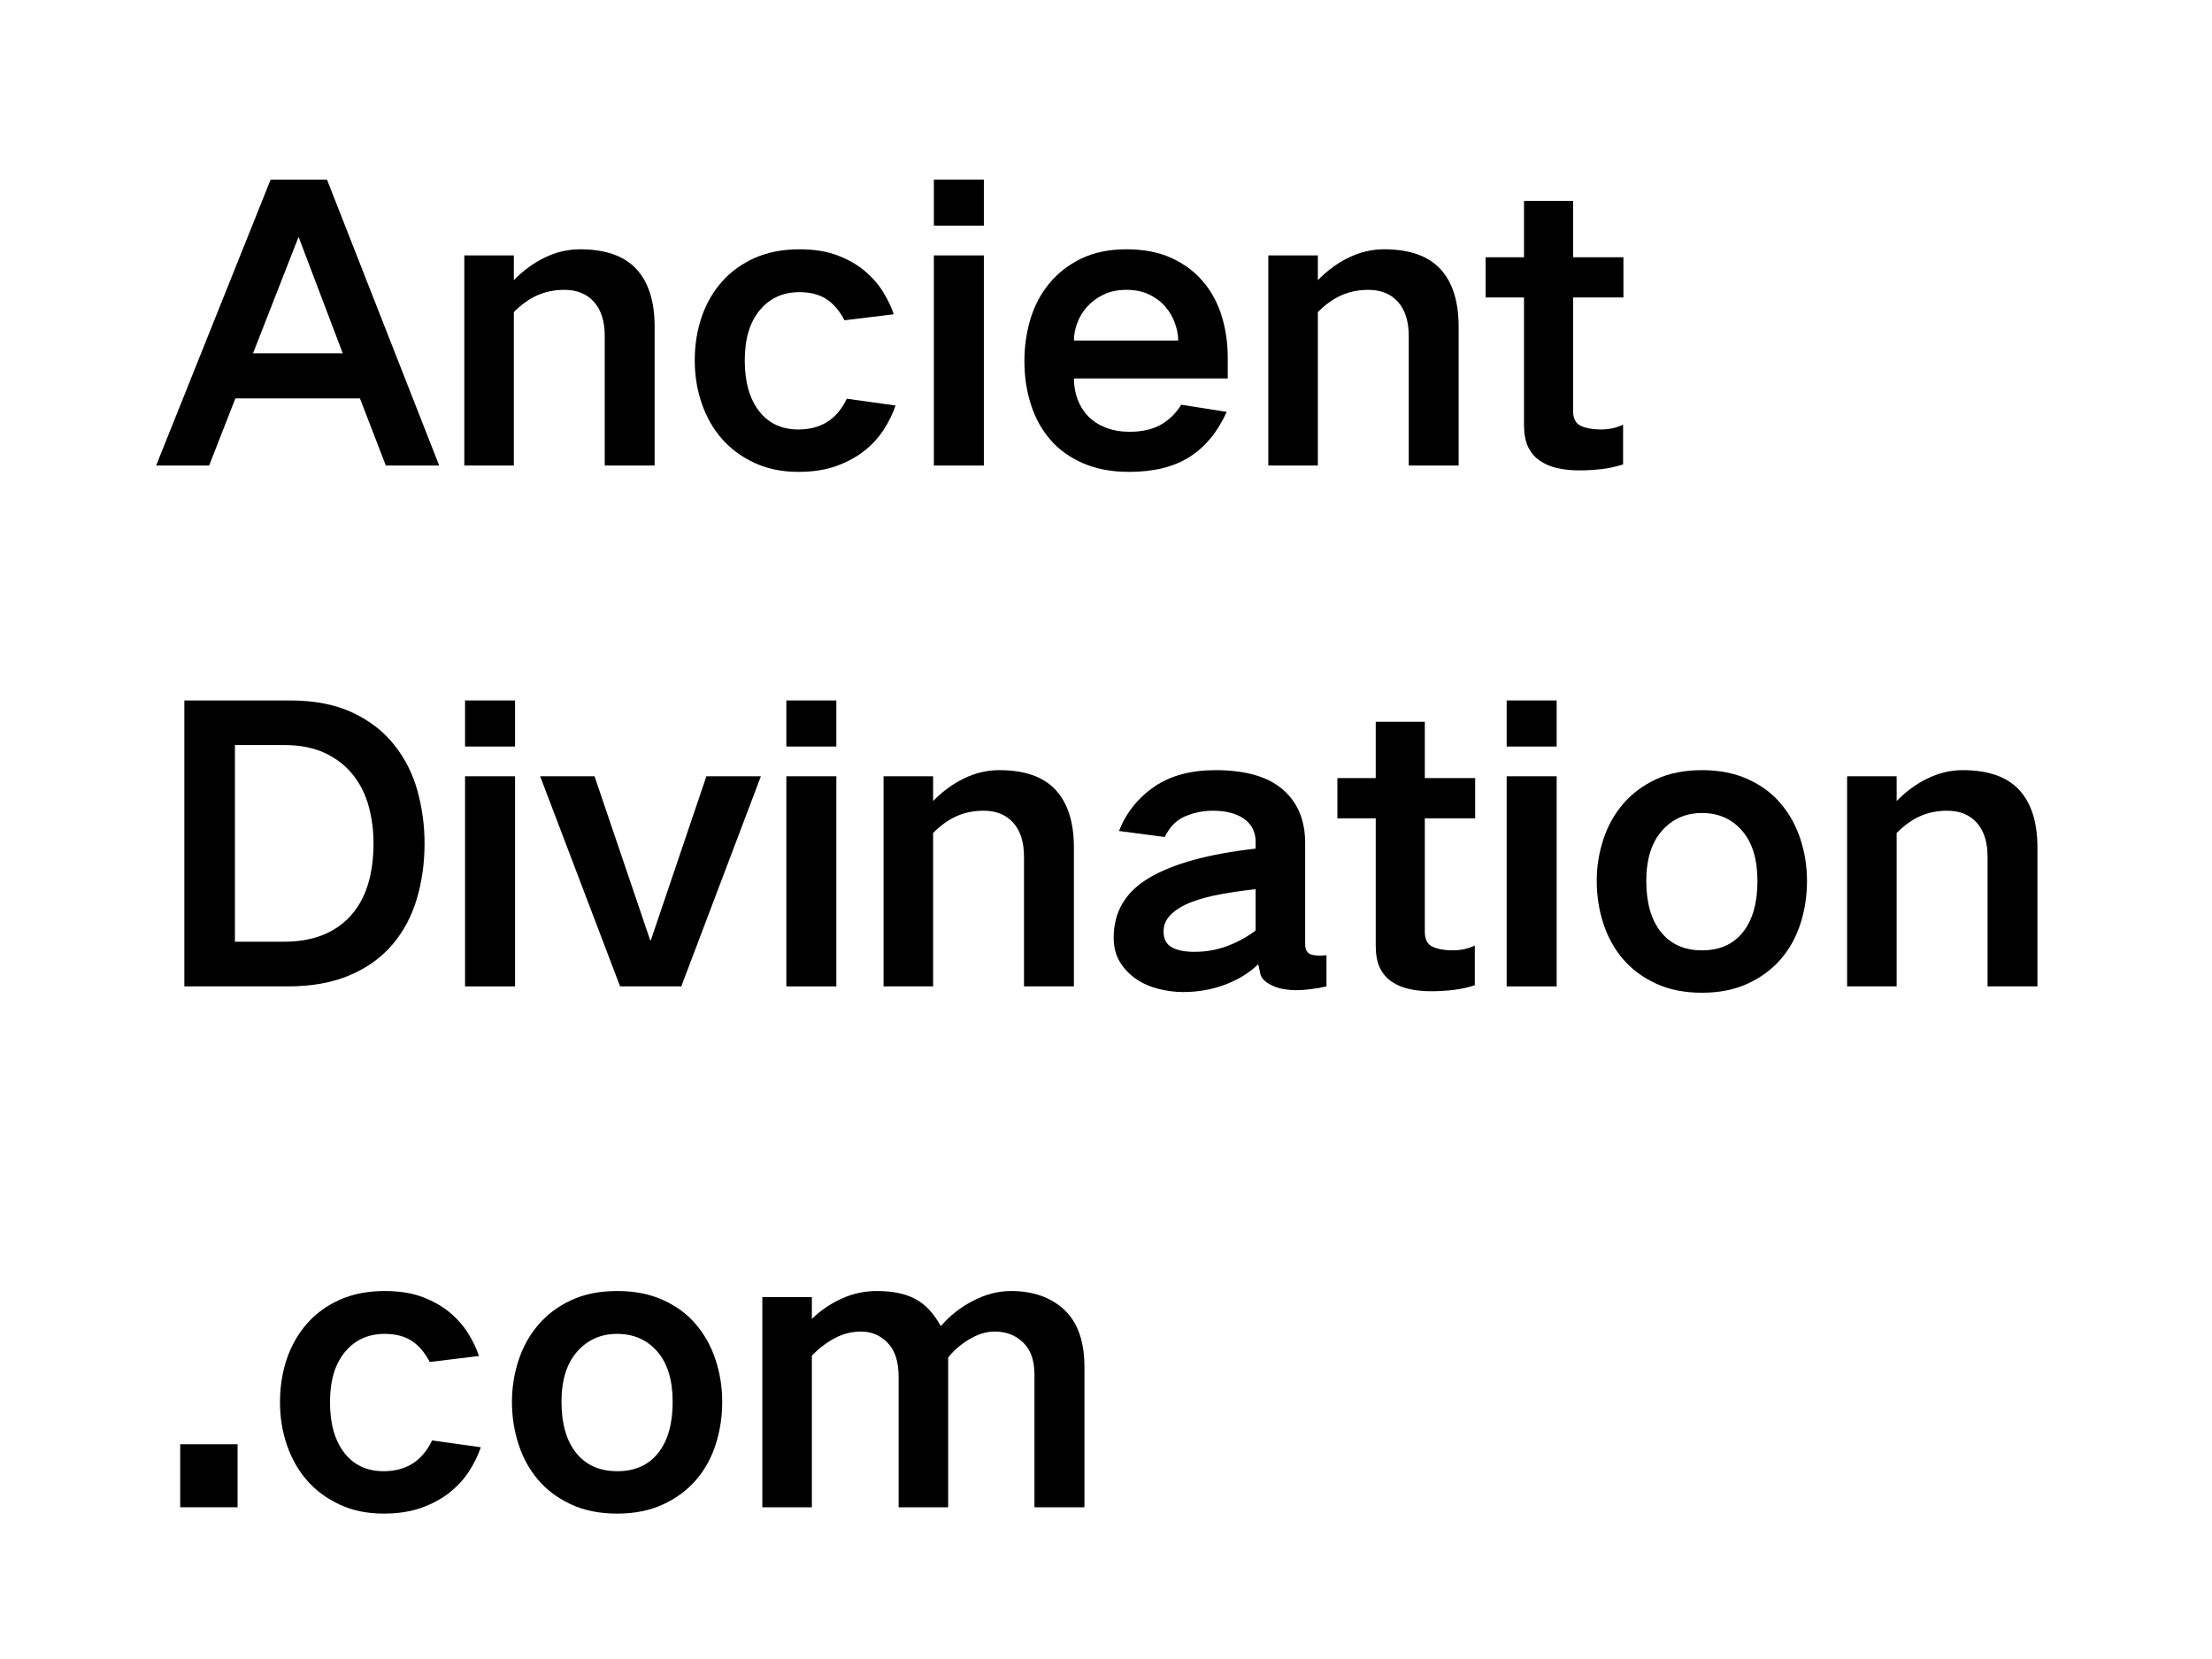 <svg xmlns="http://www.w3.org/2000/svg" xmlns:xlink="http://www.w3.org/1999/xlink" width="400" zoomAndPan="magnify" viewBox="0 0 300 225" height="300" preserveAspectRatio="xMidYMid meet"><defs></defs><g id="edd2b6b390"><g style="fill:#000000;fill-opacity:1;"><g transform="translate(20.924, 60.951)"><path style="stroke:none" d="M 15.781 -36.594 L 23.422 -36.594 L 38.641 2.188 L 31.406 2.188 L 27.891 -6.922 L 11 -6.922 L 7.438 2.188 L 0.25 2.188 Z M 13.391 -13.031 L 25.562 -13.031 L 19.594 -28.766 L 19.547 -28.766 Z M 13.391 -13.031 "></path></g></g><g style="fill:#000000;fill-opacity:1;"><g transform="translate(59.767, 60.951)"><path style="stroke:none" d="M 9.922 -26.312 L 9.922 -22.953 C 11.211 -24.273 12.617 -25.301 14.141 -26.031 C 15.672 -26.77 17.254 -27.141 18.891 -27.141 C 22.348 -27.141 24.898 -26.242 26.547 -24.453 C 28.191 -22.672 29.016 -20.066 29.016 -16.641 L 29.016 2.188 L 22.25 2.188 L 22.25 -15.375 C 22.25 -17.375 21.766 -18.914 20.797 -20 C 19.828 -21.094 18.477 -21.641 16.75 -21.641 C 15.457 -21.641 14.258 -21.398 13.156 -20.922 C 12.051 -20.441 10.973 -19.676 9.922 -18.625 L 9.922 2.188 L 3.203 2.188 L 3.203 -26.312 Z M 9.922 -26.312 "></path></g></g><g style="fill:#000000;fill-opacity:1;"><g transform="translate(91.991, 60.951)"><path style="stroke:none" d="M 2.234 -12.062 C 2.234 -14.164 2.547 -16.133 3.172 -17.969 C 3.805 -19.801 4.723 -21.395 5.922 -22.75 C 7.129 -24.113 8.613 -25.188 10.375 -25.969 C 12.145 -26.75 14.164 -27.141 16.438 -27.141 C 18.445 -27.141 20.18 -26.859 21.641 -26.297 C 23.098 -25.734 24.332 -25.02 25.344 -24.156 C 26.363 -23.289 27.188 -22.336 27.812 -21.297 C 28.445 -20.266 28.914 -19.273 29.219 -18.328 L 22.547 -17.516 C 21.867 -18.805 21.047 -19.766 20.078 -20.391 C 19.109 -21.016 17.895 -21.328 16.438 -21.328 C 14.195 -21.328 12.398 -20.508 11.047 -18.875 C 9.691 -17.25 9.016 -14.977 9.016 -12.062 C 9.016 -9.176 9.656 -6.895 10.938 -5.219 C 12.227 -3.539 14.016 -2.703 16.297 -2.703 C 19.348 -2.703 21.535 -4.094 22.859 -6.875 L 29.469 -5.953 C 29.102 -4.867 28.578 -3.789 27.891 -2.719 C 27.211 -1.656 26.348 -0.703 25.297 0.141 C 24.242 0.992 22.973 1.691 21.484 2.234 C 19.992 2.773 18.266 3.047 16.297 3.047 C 14.086 3.047 12.113 2.645 10.375 1.844 C 8.645 1.051 7.176 -0.02 5.969 -1.375 C 4.77 -2.727 3.848 -4.328 3.203 -6.172 C 2.555 -8.023 2.234 -9.988 2.234 -12.062 Z M 2.234 -12.062 "></path></g></g><g style="fill:#000000;fill-opacity:1;"><g transform="translate(123.452, 60.951)"><path style="stroke:none" d="M 9.984 -26.312 L 9.984 2.188 L 3.203 2.188 L 3.203 -26.312 Z M 9.984 -36.594 L 9.984 -30.344 L 3.203 -30.344 L 3.203 -36.594 Z M 9.984 -36.594 "></path></g></g><g style="fill:#000000;fill-opacity:1;"><g transform="translate(136.637, 60.951)"><path style="stroke:none" d="M 2.297 -11.969 C 2.297 -13.969 2.57 -15.883 3.125 -17.719 C 3.688 -19.551 4.547 -21.16 5.703 -22.547 C 6.859 -23.941 8.301 -25.055 10.031 -25.891 C 11.758 -26.723 13.797 -27.141 16.141 -27.141 C 18.516 -27.141 20.566 -26.738 22.297 -25.938 C 24.023 -25.133 25.445 -24.062 26.562 -22.719 C 27.688 -21.383 28.52 -19.832 29.062 -18.062 C 29.602 -16.301 29.875 -14.438 29.875 -12.469 L 29.875 -9.625 L 9.016 -9.625 C 9.016 -8.633 9.176 -7.695 9.5 -6.812 C 9.82 -5.938 10.301 -5.164 10.938 -4.5 C 11.582 -3.844 12.379 -3.328 13.328 -2.953 C 14.285 -2.578 15.359 -2.391 16.547 -2.391 C 18.273 -2.391 19.707 -2.719 20.844 -3.375 C 21.977 -4.039 22.883 -4.938 23.562 -6.062 L 29.734 -5.094 C 28.504 -2.375 26.828 -0.336 24.703 1.016 C 22.586 2.367 19.852 3.047 16.5 3.047 C 14.125 3.047 12.039 2.656 10.25 1.875 C 8.469 1.102 6.992 0.047 5.828 -1.297 C 4.66 -2.641 3.781 -4.227 3.188 -6.062 C 2.594 -7.895 2.297 -9.863 2.297 -11.969 Z M 23.156 -14.766 C 23.156 -15.504 23.008 -16.281 22.719 -17.094 C 22.438 -17.914 22.004 -18.664 21.422 -19.344 C 20.848 -20.02 20.117 -20.57 19.234 -21 C 18.359 -21.426 17.328 -21.641 16.141 -21.641 C 14.953 -21.641 13.914 -21.426 13.031 -21 C 12.145 -20.57 11.406 -20.023 10.812 -19.359 C 10.219 -18.703 9.77 -17.969 9.469 -17.156 C 9.164 -16.344 9.016 -15.547 9.016 -14.766 Z M 23.156 -14.766 "></path></g></g><g style="fill:#000000;fill-opacity:1;"><g transform="translate(168.81, 60.951)"><path style="stroke:none" d="M 9.922 -26.312 L 9.922 -22.953 C 11.211 -24.273 12.617 -25.301 14.141 -26.031 C 15.672 -26.77 17.254 -27.141 18.891 -27.141 C 22.348 -27.141 24.898 -26.242 26.547 -24.453 C 28.191 -22.672 29.016 -20.066 29.016 -16.641 L 29.016 2.188 L 22.25 2.188 L 22.25 -15.375 C 22.25 -17.375 21.766 -18.914 20.797 -20 C 19.828 -21.094 18.477 -21.641 16.75 -21.641 C 15.457 -21.641 14.258 -21.398 13.156 -20.922 C 12.051 -20.441 10.973 -19.676 9.922 -18.625 L 9.922 2.188 L 3.203 2.188 L 3.203 -26.312 Z M 9.922 -26.312 "></path></g></g><g style="fill:#000000;fill-opacity:1;"><g transform="translate(201.035, 60.951)"><path style="stroke:none" d="M 5.656 -26.062 L 5.656 -33.703 L 12.312 -33.703 L 12.312 -26.062 L 19.141 -26.062 L 19.141 -20.609 L 12.312 -20.609 L 12.312 -5.25 C 12.312 -4.195 12.664 -3.508 13.375 -3.188 C 14.094 -2.863 15 -2.703 16.094 -2.703 C 17.207 -2.703 18.207 -2.922 19.094 -3.359 L 19.094 2.031 C 18.145 2.344 17.164 2.555 16.156 2.672 C 15.156 2.785 14.148 2.844 13.141 2.844 C 12.047 2.844 11.051 2.738 10.156 2.531 C 9.258 2.332 8.469 1.992 7.781 1.516 C 7.102 1.047 6.578 0.422 6.203 -0.359 C 5.836 -1.141 5.656 -2.141 5.656 -3.359 L 5.656 -20.609 L 0.453 -20.609 L 0.453 -26.062 Z M 5.656 -26.062 "></path></g></g><g style="fill:#000000;fill-opacity:1;"><g transform="translate(20.924, 131.592)"><path style="stroke:none" d="M 18.375 -36.594 C 21.738 -36.594 24.582 -36.039 26.906 -34.938 C 29.227 -33.844 31.109 -32.383 32.547 -30.562 C 33.992 -28.75 35.039 -26.68 35.688 -24.359 C 36.332 -22.035 36.656 -19.648 36.656 -17.203 C 36.656 -14.555 36.305 -12.051 35.609 -9.688 C 34.91 -7.332 33.812 -5.27 32.312 -3.5 C 30.82 -1.738 28.898 -0.352 26.547 0.656 C 24.191 1.676 21.348 2.188 18.016 2.188 L 4.078 2.188 L 4.078 -36.594 Z M 10.938 -3.875 L 17.609 -3.875 C 21.441 -3.875 24.422 -5.016 26.547 -7.297 C 28.672 -9.586 29.734 -12.906 29.734 -17.25 C 29.734 -18.945 29.52 -20.594 29.094 -22.188 C 28.664 -23.789 27.969 -25.207 27 -26.438 C 26.039 -27.676 24.785 -28.672 23.234 -29.422 C 21.691 -30.172 19.801 -30.547 17.562 -30.547 L 10.938 -30.547 Z M 10.938 -3.875 "></path></g></g><g style="fill:#000000;fill-opacity:1;"><g transform="translate(59.869, 131.592)"><path style="stroke:none" d="M 9.984 -26.312 L 9.984 2.188 L 3.203 2.188 L 3.203 -26.312 Z M 9.984 -36.594 L 9.984 -30.344 L 3.203 -30.344 L 3.203 -36.594 Z M 9.984 -36.594 "></path></g></g><g style="fill:#000000;fill-opacity:1;"><g transform="translate(73.054, 131.592)"><path style="stroke:none" d="M 7.578 -26.312 L 15.125 -4.078 L 15.219 -4.078 L 22.75 -26.312 L 30.141 -26.312 L 19.344 2.188 L 11.047 2.188 L 0.203 -26.312 Z M 7.578 -26.312 "></path></g></g><g style="fill:#000000;fill-opacity:1;"><g transform="translate(103.445, 131.592)"><path style="stroke:none" d="M 9.984 -26.312 L 9.984 2.188 L 3.203 2.188 L 3.203 -26.312 Z M 9.984 -36.594 L 9.984 -30.344 L 3.203 -30.344 L 3.203 -36.594 Z M 9.984 -36.594 "></path></g></g><g style="fill:#000000;fill-opacity:1;"><g transform="translate(116.63, 131.592)"><path style="stroke:none" d="M 9.922 -26.312 L 9.922 -22.953 C 11.211 -24.273 12.617 -25.301 14.141 -26.031 C 15.672 -26.77 17.254 -27.141 18.891 -27.141 C 22.348 -27.141 24.898 -26.242 26.547 -24.453 C 28.191 -22.672 29.016 -20.066 29.016 -16.641 L 29.016 2.188 L 22.25 2.188 L 22.25 -15.375 C 22.25 -17.375 21.766 -18.914 20.797 -20 C 19.828 -21.094 18.477 -21.641 16.75 -21.641 C 15.457 -21.641 14.258 -21.398 13.156 -20.922 C 12.051 -20.441 10.973 -19.676 9.922 -18.625 L 9.922 2.188 L 3.203 2.188 L 3.203 -26.312 Z M 9.922 -26.312 "></path></g></g><g style="fill:#000000;fill-opacity:1;"><g transform="translate(148.855, 131.592)"><path style="stroke:none" d="M 2.188 -4.422 C 2.188 -7.953 3.805 -10.664 7.047 -12.562 C 10.285 -14.469 15.082 -15.781 21.438 -16.5 L 21.438 -17.453 C 21.438 -18.004 21.332 -18.523 21.125 -19.016 C 20.926 -19.504 20.598 -19.941 20.141 -20.328 C 19.68 -20.723 19.078 -21.039 18.328 -21.281 C 17.578 -21.52 16.676 -21.641 15.625 -21.641 C 14.332 -21.641 13.094 -21.391 11.906 -20.891 C 10.719 -20.398 9.785 -19.461 9.109 -18.078 L 2.906 -18.891 C 3.883 -21.367 5.469 -23.363 7.656 -24.875 C 9.844 -26.383 12.617 -27.141 15.984 -27.141 C 20.055 -27.141 23.102 -26.266 25.125 -24.516 C 27.145 -22.766 28.156 -20.344 28.156 -17.25 L 28.156 -3.562 C 28.156 -2.883 28.363 -2.438 28.781 -2.219 C 29.207 -2 29.961 -1.938 31.047 -2.031 L 31.047 2.188 C 30.336 2.352 29.625 2.477 28.906 2.562 C 28.195 2.656 27.504 2.703 26.828 2.703 C 26.422 2.703 25.977 2.664 25.5 2.594 C 25.031 2.531 24.582 2.422 24.156 2.266 C 23.727 2.109 23.336 1.91 22.984 1.672 C 22.629 1.441 22.363 1.156 22.188 0.812 C 22.125 0.707 22.051 0.438 21.969 0 C 21.883 -0.438 21.82 -0.707 21.781 -0.812 C 20.594 0.344 19.109 1.258 17.328 1.938 C 15.547 2.613 13.641 2.953 11.609 2.953 C 10.484 2.953 9.359 2.805 8.234 2.516 C 7.117 2.234 6.113 1.785 5.219 1.172 C 4.32 0.555 3.594 -0.207 3.031 -1.125 C 2.469 -2.039 2.188 -3.141 2.188 -4.422 Z M 8.953 -5.25 C 8.953 -4.258 9.316 -3.551 10.047 -3.125 C 10.785 -2.707 11.816 -2.5 13.141 -2.5 C 14.691 -2.5 16.172 -2.758 17.578 -3.281 C 18.992 -3.812 20.281 -4.516 21.438 -5.391 L 21.438 -11 C 19.832 -10.82 18.273 -10.598 16.766 -10.328 C 15.266 -10.055 13.938 -9.703 12.781 -9.266 C 11.625 -8.828 10.695 -8.273 10 -7.609 C 9.301 -6.953 8.953 -6.164 8.953 -5.25 Z M 8.953 -5.25 "></path></g></g><g style="fill:#000000;fill-opacity:1;"><g transform="translate(180.926, 131.592)"><path style="stroke:none" d="M 5.656 -26.062 L 5.656 -33.703 L 12.312 -33.703 L 12.312 -26.062 L 19.141 -26.062 L 19.141 -20.609 L 12.312 -20.609 L 12.312 -5.25 C 12.312 -4.195 12.664 -3.508 13.375 -3.188 C 14.094 -2.863 15 -2.703 16.094 -2.703 C 17.207 -2.703 18.207 -2.922 19.094 -3.359 L 19.094 2.031 C 18.145 2.344 17.164 2.555 16.156 2.672 C 15.156 2.785 14.148 2.844 13.141 2.844 C 12.047 2.844 11.051 2.738 10.156 2.531 C 9.258 2.332 8.469 1.992 7.781 1.516 C 7.102 1.047 6.578 0.422 6.203 -0.359 C 5.836 -1.141 5.656 -2.141 5.656 -3.359 L 5.656 -20.609 L 0.453 -20.609 L 0.453 -26.062 Z M 5.656 -26.062 "></path></g></g><g style="fill:#000000;fill-opacity:1;"><g transform="translate(201.137, 131.592)"><path style="stroke:none" d="M 9.984 -26.312 L 9.984 2.188 L 3.203 2.188 L 3.203 -26.312 Z M 9.984 -36.594 L 9.984 -30.344 L 3.203 -30.344 L 3.203 -36.594 Z M 9.984 -36.594 "></path></g></g><g style="fill:#000000;fill-opacity:1;"><g transform="translate(214.322, 131.592)"><path style="stroke:none" d="M 2.234 -12.109 C 2.234 -14.047 2.531 -15.922 3.125 -17.734 C 3.719 -19.555 4.609 -21.16 5.797 -22.547 C 6.984 -23.941 8.469 -25.055 10.25 -25.891 C 12.039 -26.723 14.125 -27.141 16.5 -27.141 C 18.875 -27.141 20.957 -26.727 22.75 -25.906 C 24.551 -25.094 26.035 -23.988 27.203 -22.594 C 28.379 -21.207 29.266 -19.602 29.859 -17.781 C 30.453 -15.969 30.75 -14.078 30.75 -12.109 C 30.75 -10.078 30.453 -8.145 29.859 -6.312 C 29.266 -4.477 28.375 -2.875 27.188 -1.5 C 26 -0.125 24.516 0.973 22.734 1.797 C 20.953 2.629 18.875 3.047 16.5 3.047 C 14.125 3.047 12.039 2.629 10.25 1.797 C 8.469 0.973 6.984 -0.129 5.797 -1.516 C 4.609 -2.91 3.719 -4.523 3.125 -6.359 C 2.531 -8.191 2.234 -10.109 2.234 -12.109 Z M 8.953 -12.109 C 8.953 -9.16 9.613 -6.852 10.938 -5.188 C 12.27 -3.531 14.125 -2.703 16.5 -2.703 C 18.906 -2.703 20.758 -3.523 22.062 -5.172 C 23.375 -6.816 24.031 -9.129 24.031 -12.109 C 24.031 -15.066 23.332 -17.344 21.938 -18.938 C 20.551 -20.531 18.738 -21.328 16.5 -21.328 C 14.289 -21.328 12.477 -20.52 11.062 -18.906 C 9.656 -17.301 8.953 -15.035 8.953 -12.109 Z M 8.953 -12.109 "></path></g></g><g style="fill:#000000;fill-opacity:1;"><g transform="translate(247.31, 131.592)"><path style="stroke:none" d="M 9.922 -26.312 L 9.922 -22.953 C 11.211 -24.273 12.617 -25.301 14.141 -26.031 C 15.672 -26.77 17.254 -27.141 18.891 -27.141 C 22.348 -27.141 24.898 -26.242 26.547 -24.453 C 28.191 -22.672 29.016 -20.066 29.016 -16.641 L 29.016 2.188 L 22.25 2.188 L 22.25 -15.375 C 22.25 -17.375 21.766 -18.914 20.797 -20 C 19.828 -21.094 18.477 -21.641 16.75 -21.641 C 15.457 -21.641 14.258 -21.398 13.156 -20.922 C 12.051 -20.441 10.973 -19.676 9.922 -18.625 L 9.922 2.188 L 3.203 2.188 L 3.203 -26.312 Z M 9.922 -26.312 "></path></g></g><g style="fill:#000000;fill-opacity:1;"><g transform="translate(20.924, 202.233)"><path style="stroke:none" d="M 11.297 -6.359 L 11.297 2.188 L 3.516 2.188 L 3.516 -6.359 Z M 11.297 -6.359 "></path></g></g><g style="fill:#000000;fill-opacity:1;"><g transform="translate(35.739, 202.233)"><path style="stroke:none" d="M 2.234 -12.062 C 2.234 -14.164 2.547 -16.133 3.172 -17.969 C 3.805 -19.801 4.723 -21.395 5.922 -22.75 C 7.129 -24.113 8.613 -25.188 10.375 -25.969 C 12.145 -26.75 14.164 -27.141 16.438 -27.141 C 18.445 -27.141 20.18 -26.859 21.641 -26.297 C 23.098 -25.734 24.332 -25.02 25.344 -24.156 C 26.363 -23.289 27.188 -22.336 27.812 -21.297 C 28.445 -20.266 28.914 -19.273 29.219 -18.328 L 22.547 -17.516 C 21.867 -18.805 21.047 -19.766 20.078 -20.391 C 19.109 -21.016 17.895 -21.328 16.438 -21.328 C 14.195 -21.328 12.398 -20.508 11.047 -18.875 C 9.691 -17.25 9.016 -14.977 9.016 -12.062 C 9.016 -9.176 9.656 -6.895 10.938 -5.219 C 12.227 -3.539 14.016 -2.703 16.297 -2.703 C 19.348 -2.703 21.535 -4.094 22.859 -6.875 L 29.469 -5.953 C 29.102 -4.867 28.578 -3.789 27.891 -2.719 C 27.211 -1.656 26.348 -0.703 25.297 0.141 C 24.242 0.992 22.973 1.691 21.484 2.234 C 19.992 2.773 18.266 3.047 16.297 3.047 C 14.086 3.047 12.113 2.645 10.375 1.844 C 8.645 1.051 7.176 -0.02 5.969 -1.375 C 4.77 -2.727 3.848 -4.328 3.203 -6.172 C 2.555 -8.023 2.234 -9.988 2.234 -12.062 Z M 2.234 -12.062 "></path></g></g><g style="fill:#000000;fill-opacity:1;"><g transform="translate(67.199, 202.233)"><path style="stroke:none" d="M 2.234 -12.109 C 2.234 -14.047 2.531 -15.922 3.125 -17.734 C 3.719 -19.555 4.609 -21.16 5.797 -22.547 C 6.984 -23.941 8.469 -25.055 10.25 -25.891 C 12.039 -26.723 14.125 -27.141 16.5 -27.141 C 18.875 -27.141 20.957 -26.727 22.75 -25.906 C 24.551 -25.094 26.035 -23.988 27.203 -22.594 C 28.379 -21.207 29.266 -19.602 29.859 -17.781 C 30.453 -15.969 30.75 -14.078 30.75 -12.109 C 30.75 -10.078 30.453 -8.145 29.859 -6.312 C 29.266 -4.477 28.375 -2.875 27.188 -1.5 C 26 -0.125 24.516 0.973 22.734 1.797 C 20.953 2.629 18.875 3.047 16.5 3.047 C 14.125 3.047 12.039 2.629 10.25 1.797 C 8.469 0.973 6.984 -0.129 5.797 -1.516 C 4.609 -2.91 3.719 -4.523 3.125 -6.359 C 2.531 -8.191 2.234 -10.109 2.234 -12.109 Z M 8.953 -12.109 C 8.953 -9.16 9.613 -6.852 10.938 -5.188 C 12.27 -3.531 14.125 -2.703 16.5 -2.703 C 18.906 -2.703 20.758 -3.523 22.062 -5.172 C 23.375 -6.816 24.031 -9.129 24.031 -12.109 C 24.031 -15.066 23.332 -17.344 21.938 -18.938 C 20.551 -20.531 18.738 -21.328 16.5 -21.328 C 14.289 -21.328 12.477 -20.52 11.062 -18.906 C 9.656 -17.301 8.953 -15.035 8.953 -12.109 Z M 8.953 -12.109 "></path></g></g><g style="fill:#000000;fill-opacity:1;"><g transform="translate(100.187, 202.233)"><path style="stroke:none" d="M 9.922 -26.312 L 9.922 -23.359 C 11.109 -24.516 12.457 -25.43 13.969 -26.109 C 15.477 -26.797 17.066 -27.141 18.734 -27.141 C 20.867 -27.141 22.609 -26.781 23.953 -26.062 C 25.297 -25.352 26.441 -24.133 27.391 -22.406 L 27.438 -22.406 C 28.656 -23.82 30.113 -24.961 31.812 -25.828 C 33.508 -26.703 35.207 -27.141 36.906 -27.141 C 39.926 -27.141 42.344 -26.289 44.156 -24.594 C 45.977 -22.895 46.891 -20.297 46.891 -16.797 L 46.891 2.188 L 40.109 2.188 L 40.109 -15.828 C 40.109 -17.734 39.598 -19.176 38.578 -20.156 C 37.566 -21.145 36.281 -21.641 34.719 -21.641 C 33.594 -21.641 32.453 -21.297 31.297 -20.609 C 30.148 -19.93 29.188 -19.102 28.406 -18.125 L 28.406 2.188 L 21.688 2.188 L 21.688 -15.531 C 21.688 -17.562 21.191 -19.086 20.203 -20.109 C 19.223 -21.129 18.02 -21.641 16.594 -21.641 C 15.344 -21.641 14.156 -21.344 13.031 -20.75 C 11.914 -20.156 10.879 -19.363 9.922 -18.375 L 9.922 2.188 L 3.203 2.188 L 3.203 -26.312 Z M 9.922 -26.312 "></path></g></g></g></svg>